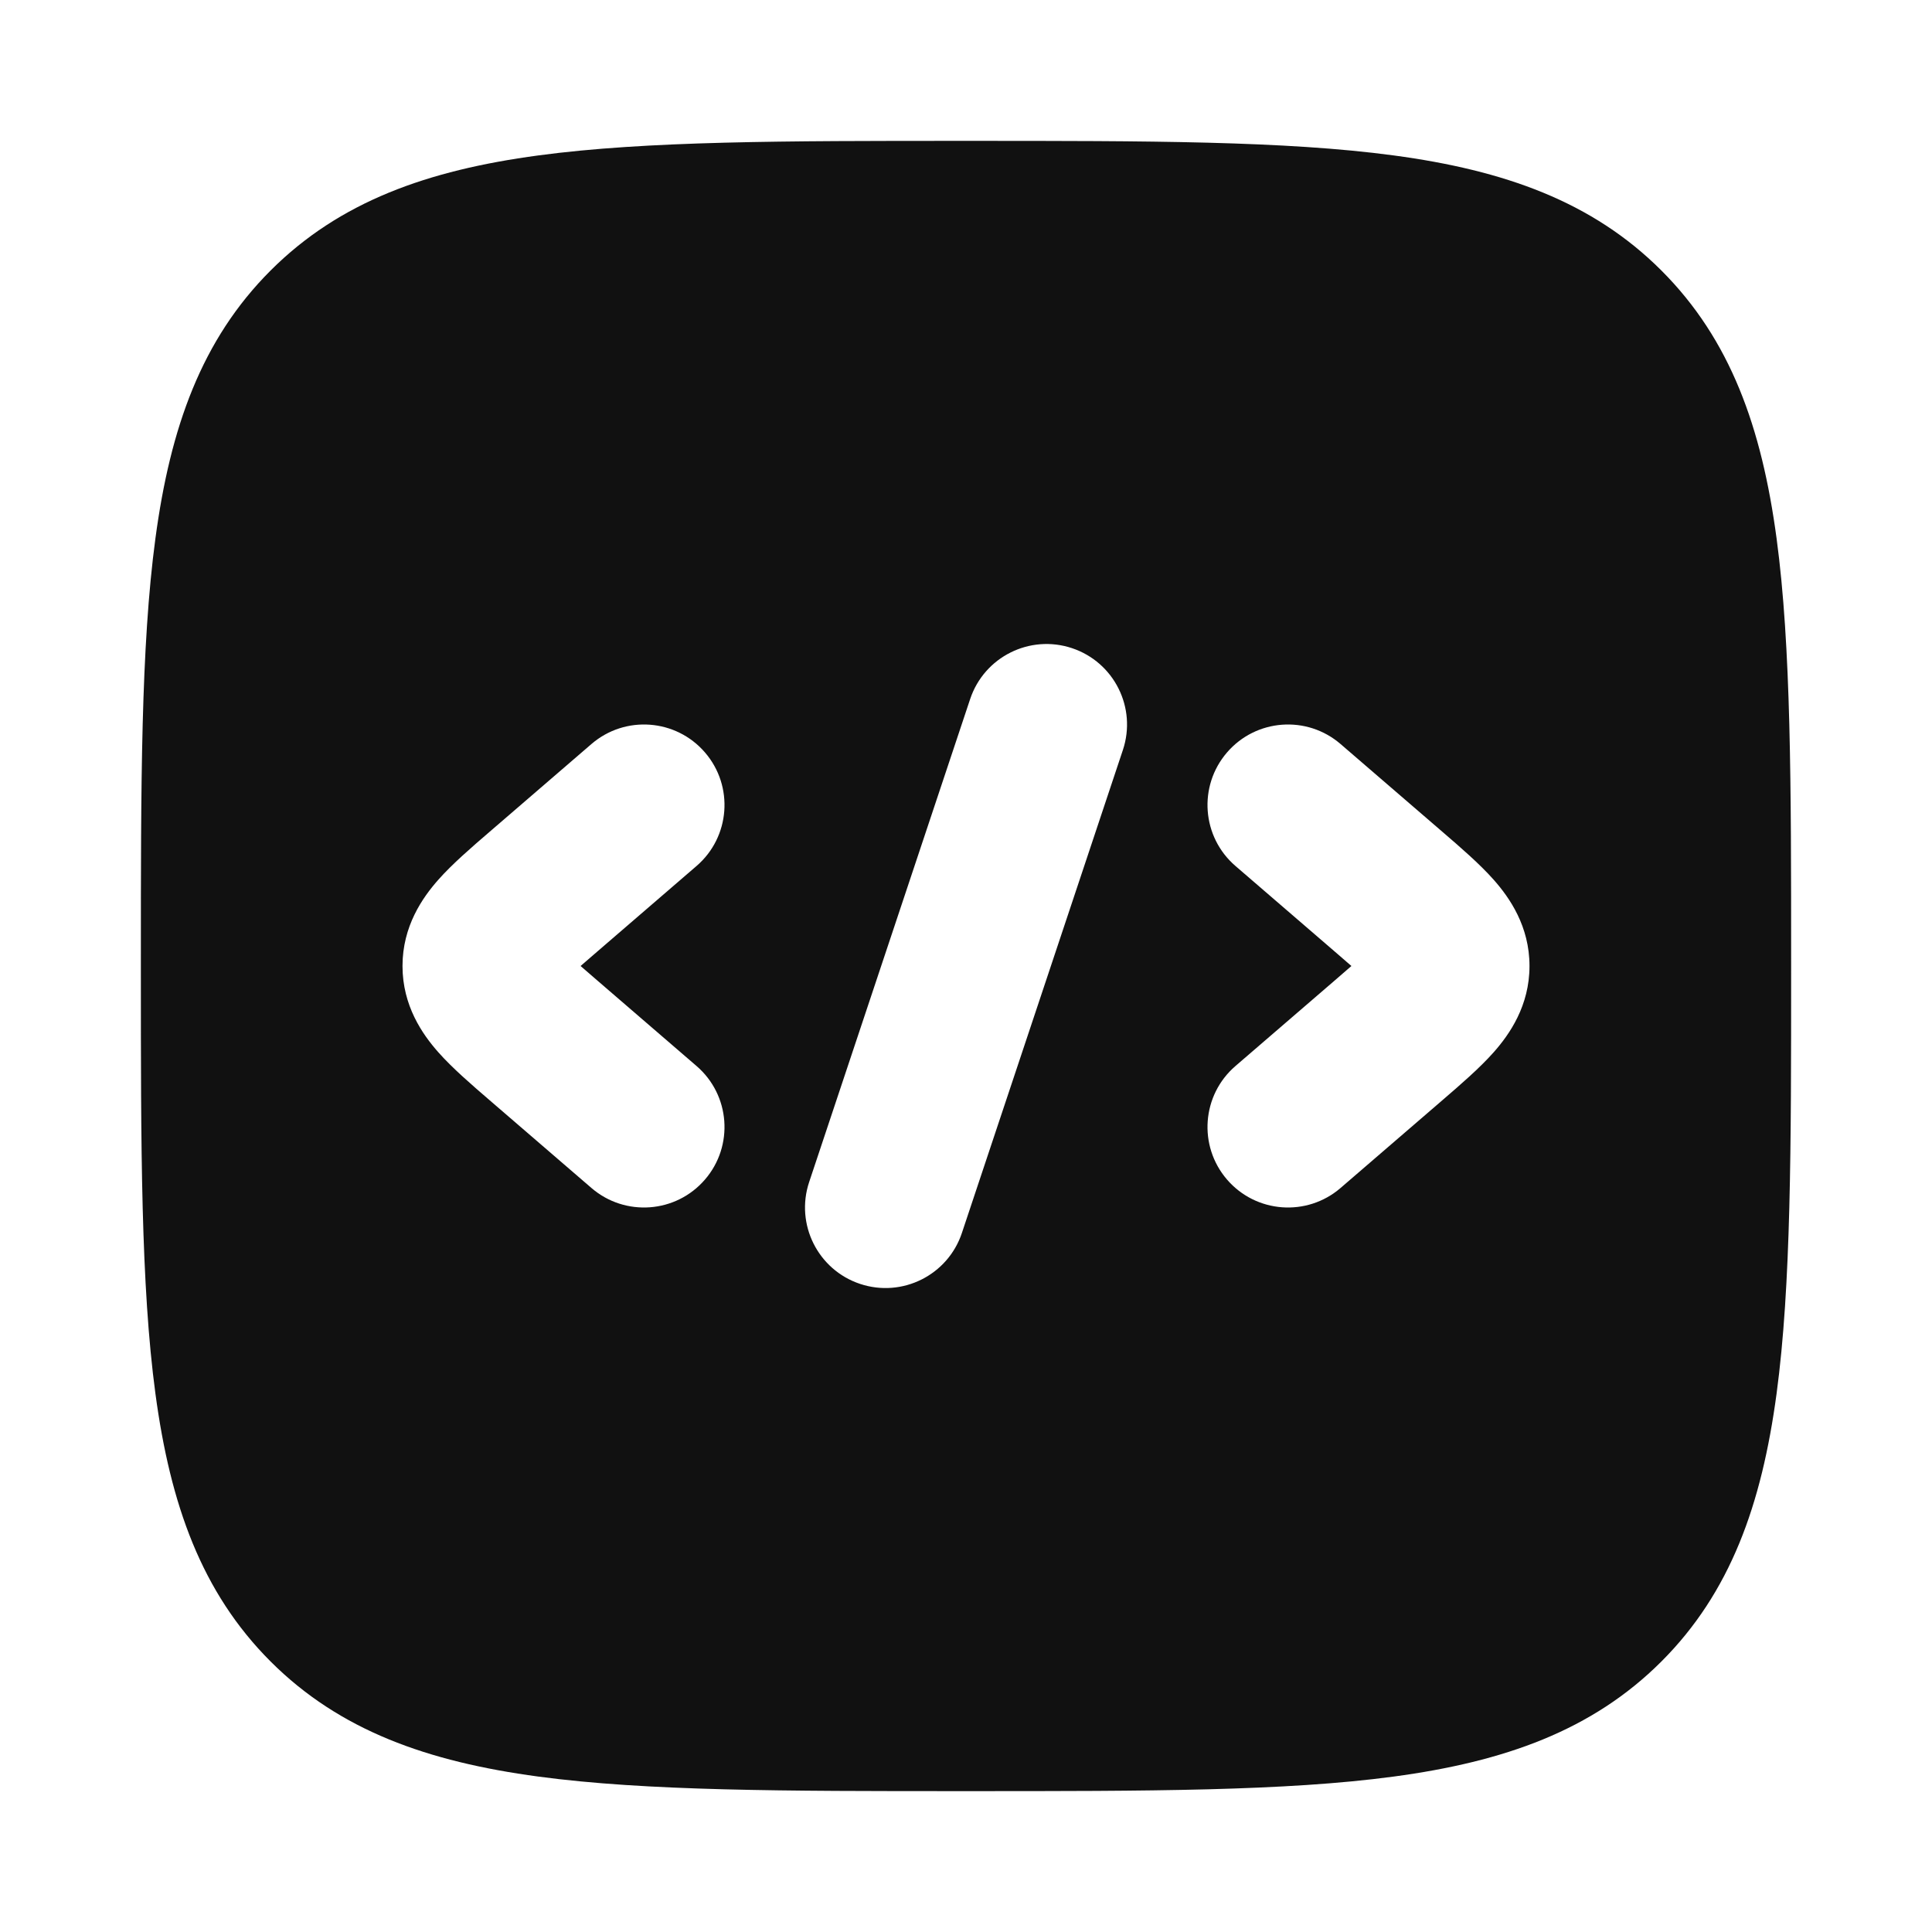 <?xml version="1.0" encoding="UTF-8"?>
<svg xmlns="http://www.w3.org/2000/svg" xmlns:xlink="http://www.w3.org/1999/xlink" width="512px" height="512px" viewBox="0 0 512 512" version="1.1">
<g id="surface1">
<path style=" stroke:none;fill-rule:evenodd;fill:rgb(6.667%,6.667%,6.667%);fill-opacity:1;" d="M 369.324 41.188 C 340.664 37.332 303.957 37.332 257.219 37.332 L 254.781 37.332 C 208.047 37.332 171.336 37.332 142.68 41.188 C 113.309 45.133 90.008 53.391 71.699 71.699 C 53.391 90.008 45.133 113.309 41.188 142.68 C 37.332 171.336 37.332 208.047 37.332 254.781 L 37.332 257.219 C 37.332 303.957 37.332 340.664 41.188 369.324 C 45.133 398.691 53.391 421.992 71.699 440.301 C 90.008 458.609 113.309 466.863 142.68 470.812 C 171.336 474.668 208.043 474.668 254.781 474.668 L 257.219 474.668 C 303.957 474.668 340.664 474.668 369.324 470.812 C 398.691 466.863 421.992 458.609 440.301 440.301 C 458.609 421.992 466.863 398.691 470.812 369.324 C 474.668 340.664 474.668 303.957 474.668 257.219 L 474.668 254.781 C 474.668 208.047 474.668 171.336 470.812 142.68 C 466.863 113.309 458.609 90.008 440.301 71.699 C 421.992 53.391 398.691 45.133 369.324 41.188 Z M 327.406 229.492 C 318.48 221.801 317.484 208.328 325.172 199.406 C 332.867 190.48 346.336 189.48 355.262 197.176 L 382.219 220.41 C 387.02 224.543 392.121 228.938 395.848 233.148 C 400.066 237.914 405.332 245.473 405.332 256 C 405.332 266.527 400.066 274.086 395.848 278.852 C 392.121 283.062 387.02 287.457 382.219 291.594 L 355.262 314.828 C 346.336 322.52 332.867 321.52 325.172 312.594 C 317.484 303.672 318.48 290.199 327.406 282.508 L 353.574 259.957 C 355.312 258.457 356.812 257.16 358.137 256 C 356.812 254.84 355.312 253.547 353.574 252.047 Z M 186.824 199.406 C 194.52 208.328 193.52 221.801 184.594 229.492 L 158.43 252.047 C 156.688 253.547 155.188 254.84 153.863 256 C 155.188 257.16 156.688 258.457 158.43 259.957 L 184.594 282.508 C 193.52 290.199 194.52 303.672 186.824 312.594 C 179.133 321.52 165.664 322.52 156.738 314.828 L 129.781 291.594 C 124.98 287.457 119.879 283.062 116.152 278.852 C 111.934 274.086 106.668 266.527 106.668 256 C 106.668 245.473 111.934 237.914 116.152 233.148 C 119.879 228.938 124.98 224.543 129.781 220.41 L 156.738 197.176 C 165.664 189.48 179.133 190.48 186.824 199.406 Z M 297.578 198.754 C 301.305 187.574 295.262 175.492 284.086 171.766 C 272.91 168.043 260.824 174.082 257.102 185.258 L 214.434 313.258 C 210.707 324.438 216.75 336.52 227.926 340.246 C 239.105 343.969 251.184 337.93 254.91 326.754 Z M 297.578 198.754 "/>
</g>
</svg>
